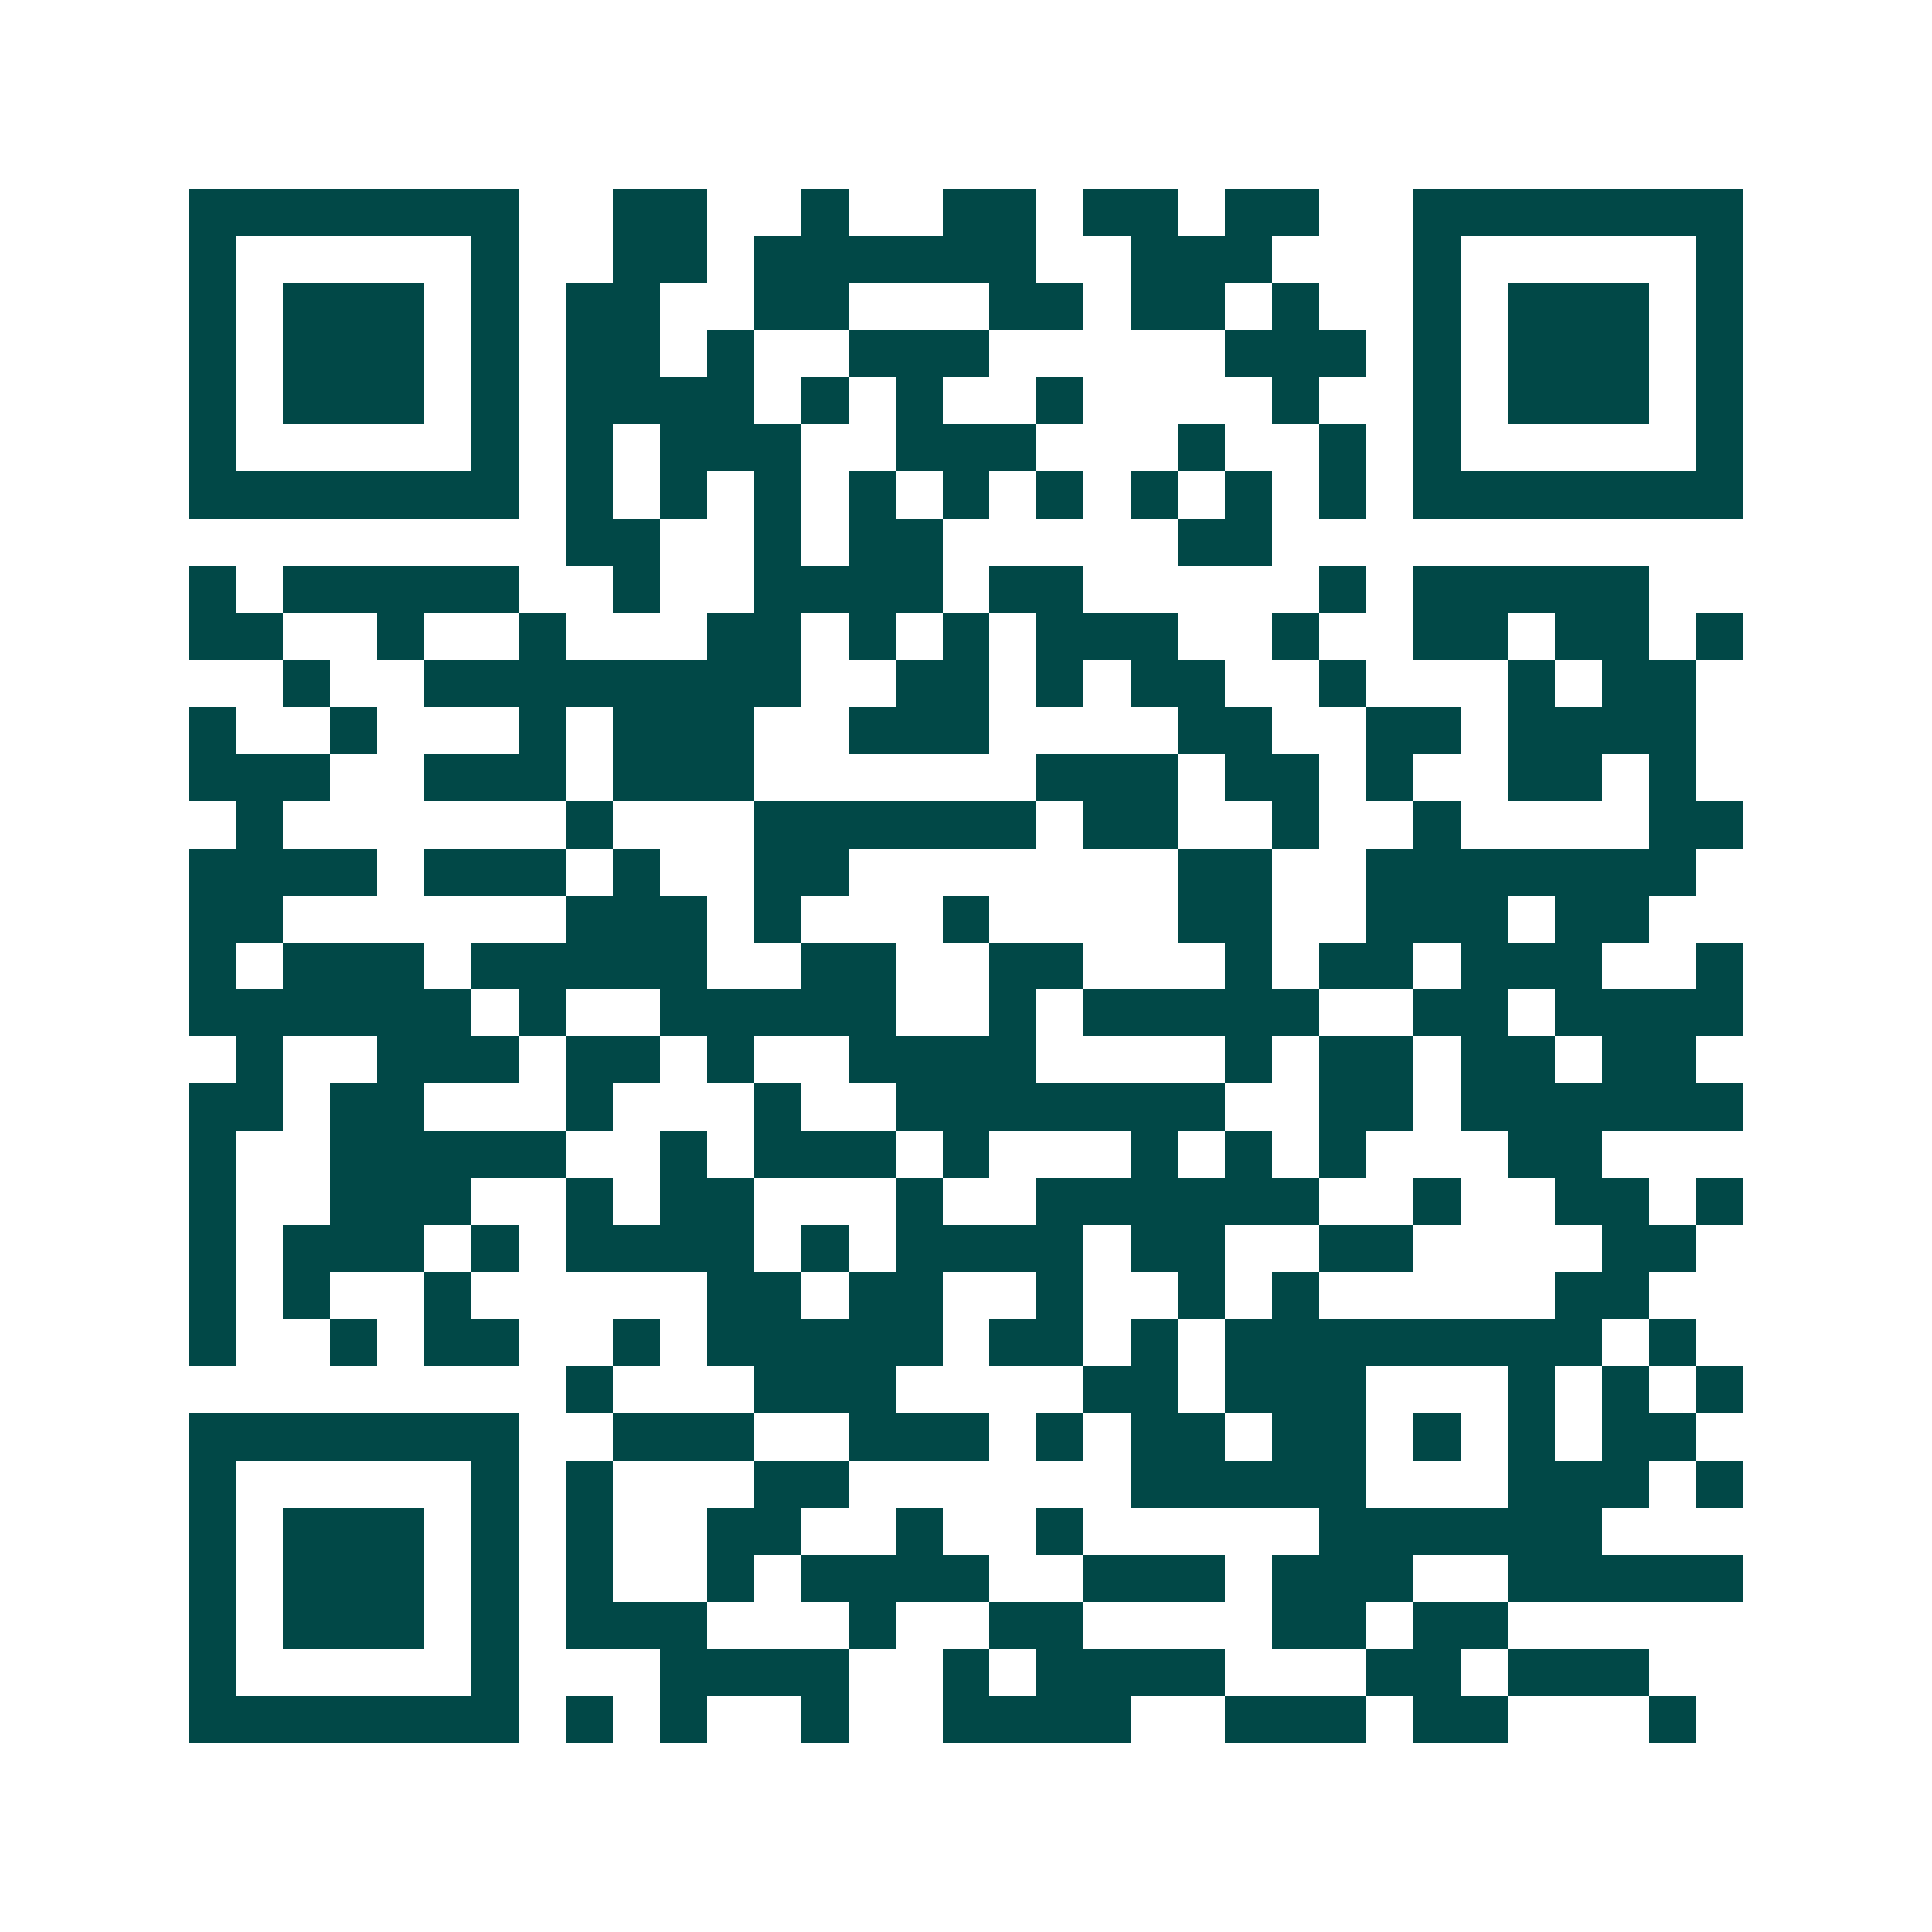 <svg xmlns="http://www.w3.org/2000/svg" width="200" height="200" viewBox="0 0 41 41" shape-rendering="crispEdges"><path fill="#ffffff" d="M0 0h41v41H0z"/><path stroke="#014847" d="M4 4.5h7m2 0h2m2 0h1m2 0h2m1 0h2m1 0h2m2 0h7M4 5.5h1m5 0h1m2 0h2m1 0h6m2 0h3m3 0h1m5 0h1M4 6.5h1m1 0h3m1 0h1m1 0h2m2 0h2m3 0h2m1 0h2m1 0h1m2 0h1m1 0h3m1 0h1M4 7.5h1m1 0h3m1 0h1m1 0h2m1 0h1m2 0h3m5 0h3m1 0h1m1 0h3m1 0h1M4 8.5h1m1 0h3m1 0h1m1 0h4m1 0h1m1 0h1m2 0h1m4 0h1m2 0h1m1 0h3m1 0h1M4 9.5h1m5 0h1m1 0h1m1 0h3m2 0h3m3 0h1m2 0h1m1 0h1m5 0h1M4 10.5h7m1 0h1m1 0h1m1 0h1m1 0h1m1 0h1m1 0h1m1 0h1m1 0h1m1 0h1m1 0h7M12 11.5h2m2 0h1m1 0h2m5 0h2M4 12.5h1m1 0h5m2 0h1m2 0h4m1 0h2m5 0h1m1 0h5M4 13.5h2m2 0h1m2 0h1m3 0h2m1 0h1m1 0h1m1 0h3m2 0h1m2 0h2m1 0h2m1 0h1M6 14.5h1m2 0h8m2 0h2m1 0h1m1 0h2m2 0h1m3 0h1m1 0h2M4 15.5h1m2 0h1m3 0h1m1 0h3m2 0h3m4 0h2m2 0h2m1 0h4M4 16.5h3m2 0h3m1 0h3m6 0h3m1 0h2m1 0h1m2 0h2m1 0h1M5 17.5h1m6 0h1m3 0h6m1 0h2m2 0h1m2 0h1m4 0h2M4 18.5h4m1 0h3m1 0h1m2 0h2m7 0h2m2 0h7M4 19.5h2m6 0h3m1 0h1m3 0h1m4 0h2m2 0h3m1 0h2M4 20.5h1m1 0h3m1 0h5m2 0h2m2 0h2m3 0h1m1 0h2m1 0h3m2 0h1M4 21.5h6m1 0h1m2 0h5m2 0h1m1 0h5m2 0h2m1 0h4M5 22.5h1m2 0h3m1 0h2m1 0h1m2 0h4m4 0h1m1 0h2m1 0h2m1 0h2M4 23.5h2m1 0h2m3 0h1m3 0h1m2 0h7m2 0h2m1 0h6M4 24.5h1m2 0h5m2 0h1m1 0h3m1 0h1m3 0h1m1 0h1m1 0h1m3 0h2M4 25.5h1m2 0h3m2 0h1m1 0h2m3 0h1m2 0h6m2 0h1m2 0h2m1 0h1M4 26.5h1m1 0h3m1 0h1m1 0h4m1 0h1m1 0h4m1 0h2m2 0h2m4 0h2M4 27.5h1m1 0h1m2 0h1m5 0h2m1 0h2m2 0h1m2 0h1m1 0h1m5 0h2M4 28.5h1m2 0h1m1 0h2m2 0h1m1 0h5m1 0h2m1 0h1m1 0h8m1 0h1M12 29.5h1m3 0h3m4 0h2m1 0h3m3 0h1m1 0h1m1 0h1M4 30.5h7m2 0h3m2 0h3m1 0h1m1 0h2m1 0h2m1 0h1m1 0h1m1 0h2M4 31.5h1m5 0h1m1 0h1m3 0h2m6 0h5m3 0h3m1 0h1M4 32.5h1m1 0h3m1 0h1m1 0h1m2 0h2m2 0h1m2 0h1m5 0h6M4 33.5h1m1 0h3m1 0h1m1 0h1m2 0h1m1 0h4m2 0h3m1 0h3m2 0h5M4 34.5h1m1 0h3m1 0h1m1 0h3m3 0h1m2 0h2m4 0h2m1 0h2M4 35.5h1m5 0h1m3 0h4m2 0h1m1 0h4m3 0h2m1 0h3M4 36.5h7m1 0h1m1 0h1m2 0h1m2 0h4m2 0h3m1 0h2m3 0h1"/></svg>
